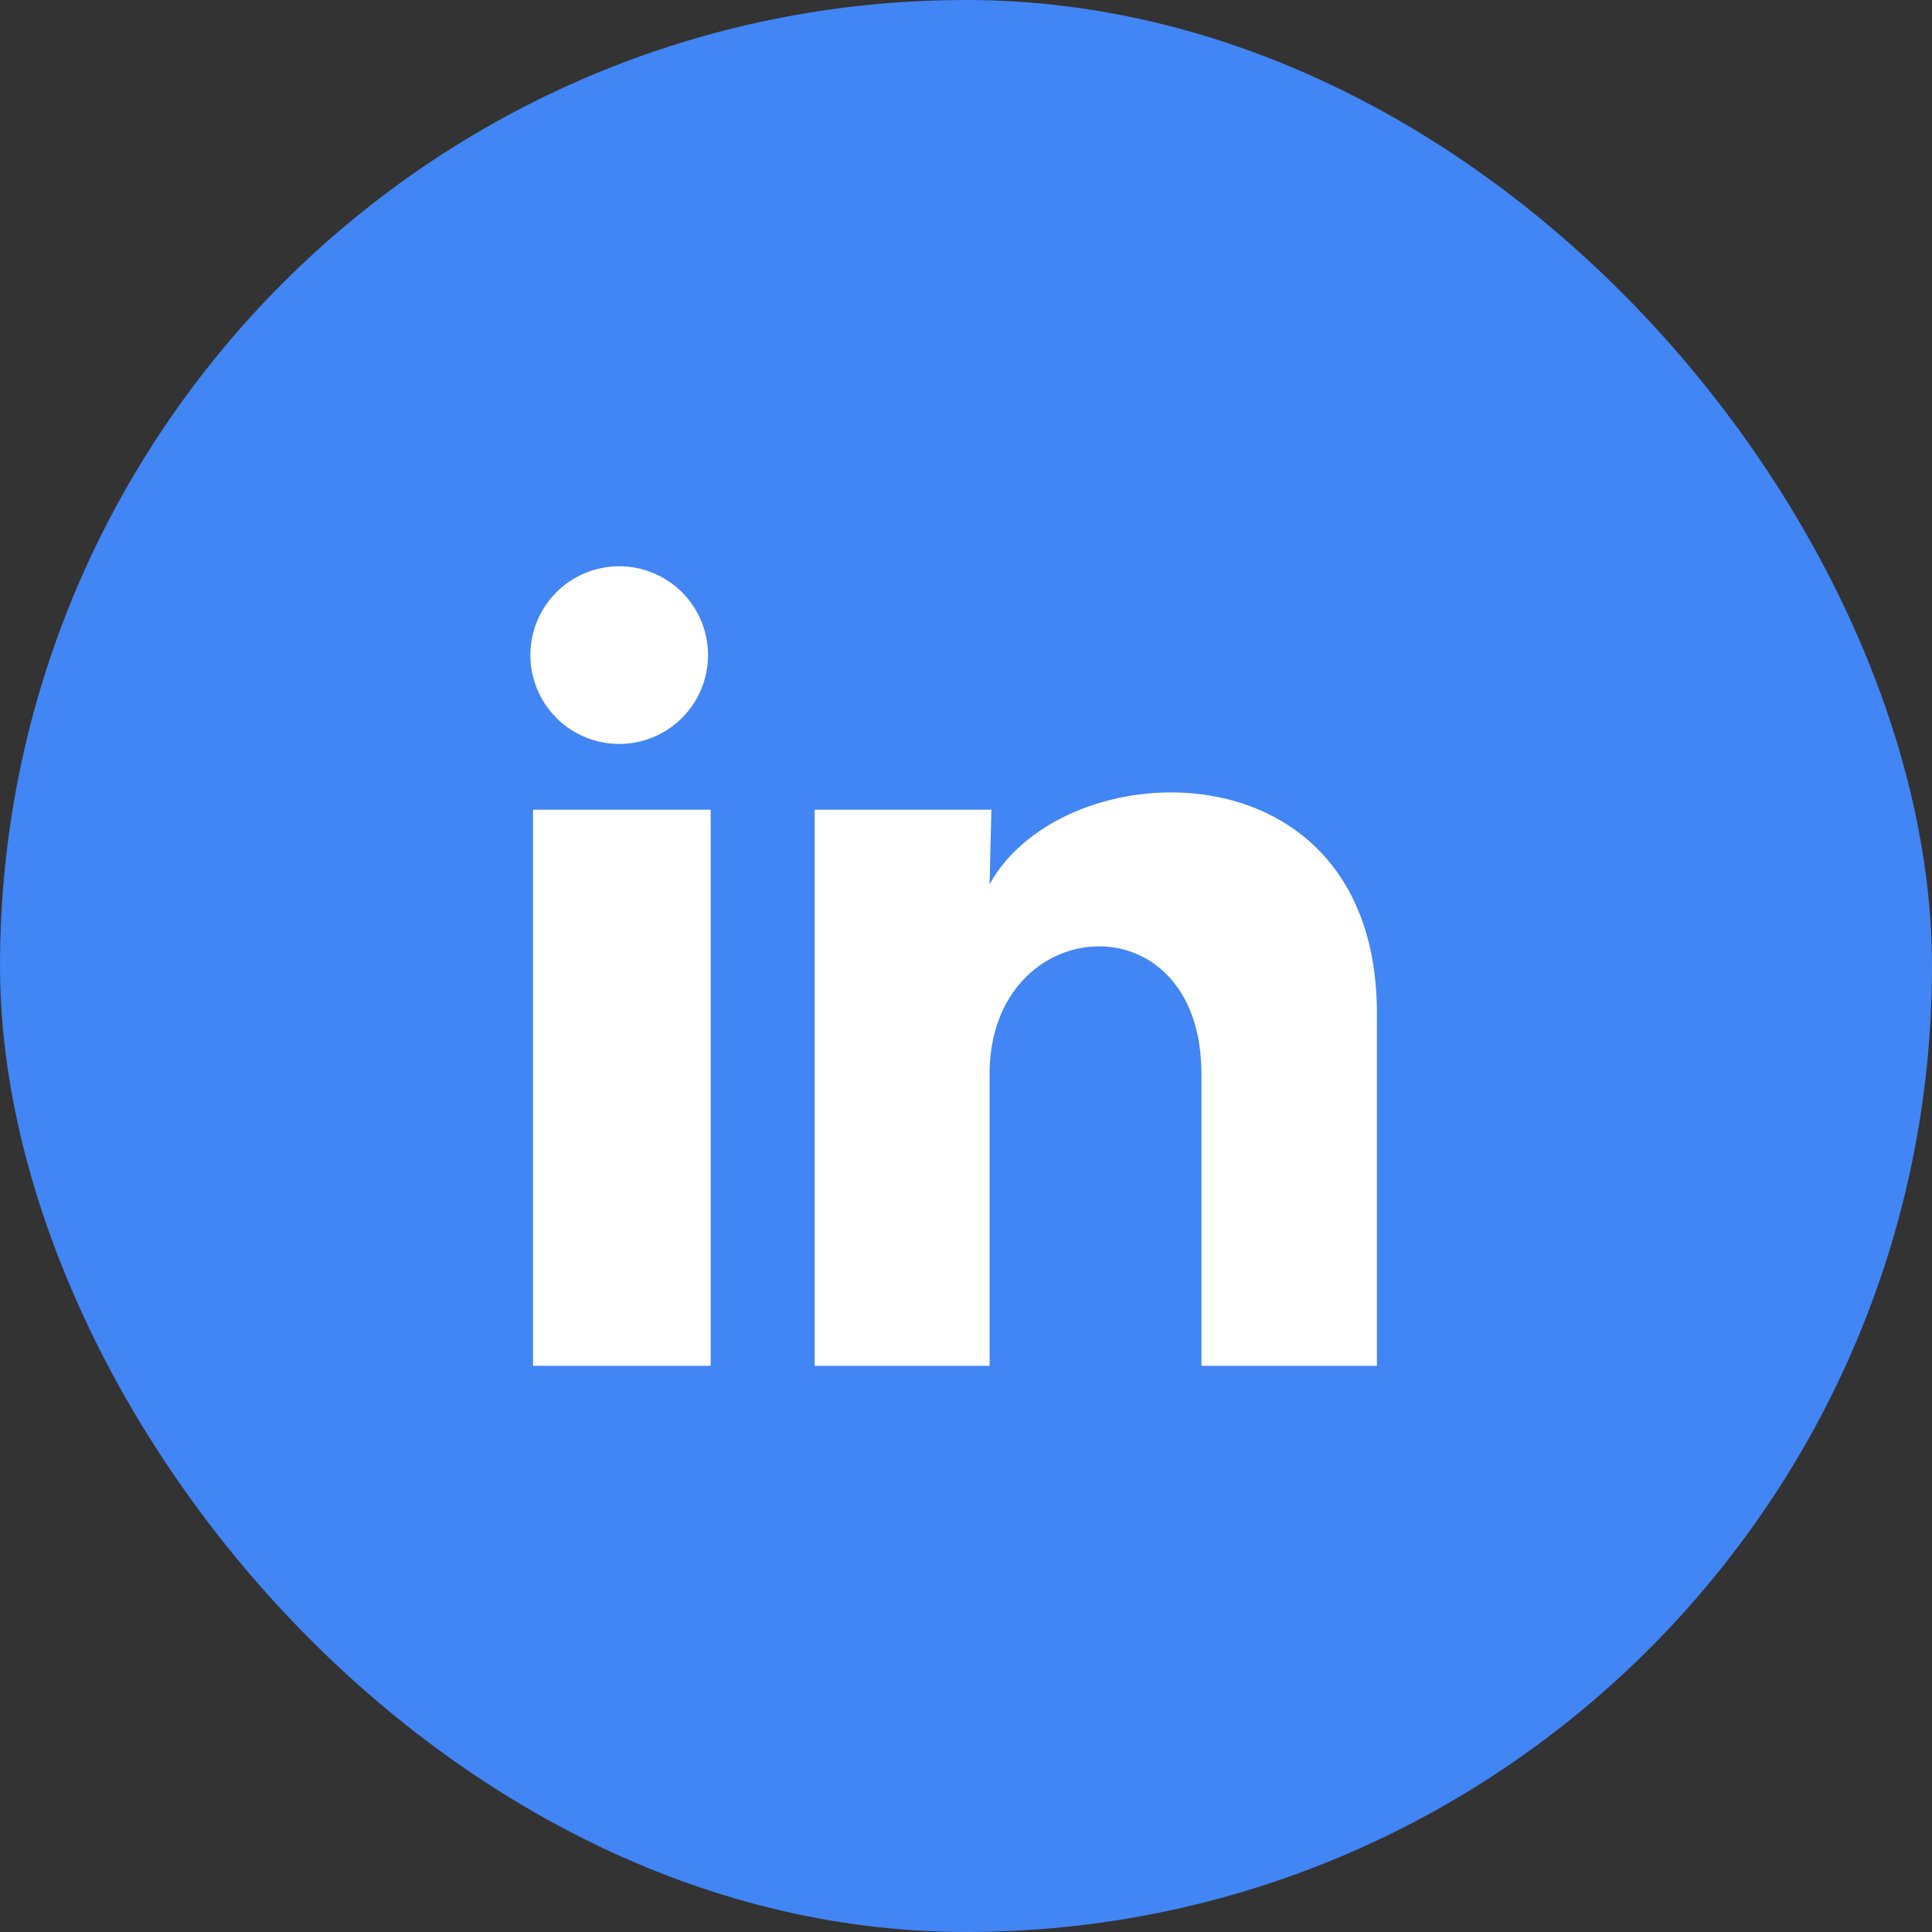 <svg width="29" height="29" viewBox="0 0 29 29" fill="none" xmlns="http://www.w3.org/2000/svg">
<rect x="0" y="0" width="29" height="29" fill="#333333" stroke="none"/>
<rect width="29" height="29" rx="14.5" fill="#4285F4"/>
<path d="M10.628 9.834C10.627 10.188 10.487 10.527 10.237 10.777C9.986 11.027 9.647 11.167 9.294 11.167C8.94 11.166 8.601 11.026 8.351 10.776C8.101 10.525 7.961 10.186 7.961 9.833C7.961 9.479 8.102 9.14 8.352 8.89C8.602 8.64 8.941 8.5 9.295 8.5C9.649 8.5 9.988 8.641 10.238 8.891C10.488 9.141 10.628 9.48 10.628 9.834ZM10.668 12.154H8.001V20.501H10.668V12.154ZM14.881 12.154H12.228V20.501H14.854V16.121C14.854 13.681 18.034 13.454 18.034 16.121V20.501H20.668V15.214C20.668 11.101 15.961 11.254 14.854 13.274L14.881 12.154Z" fill="white"/>
</svg>
